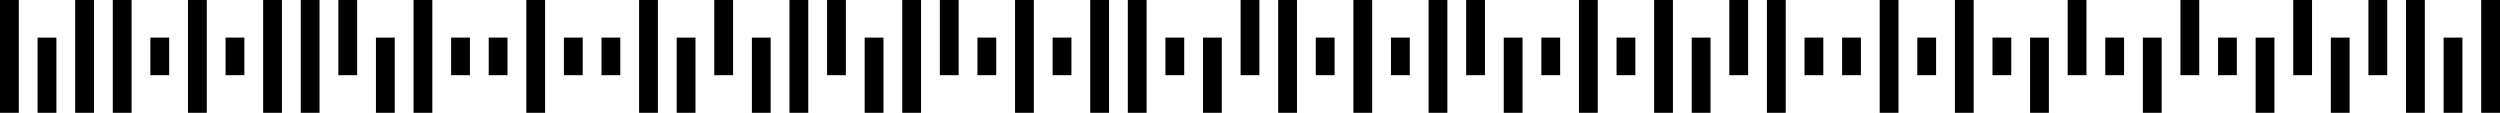 <?xml version="1.0" standalone="no"?>
<!DOCTYPE svg PUBLIC "-//W3C//DTD SVG 1.1//EN"
   "http://www.w3.org/Graphics/SVG/1.1/DTD/svg11.dtd">
<svg width="266" height="12" version="1.1"
   xmlns="http://www.w3.org/2000/svg">
   <desc>Zint Generated Symbol
   </desc>

   <g id="barcode" fill="#000000">
      <rect x="0" y="0" width="266" height="12" fill="#FFFFFF" />
      <rect x="0.00" y="0.00" width="2.00" height="12.00" />
      <rect x="8.00" y="0.00" width="2.00" height="12.00" />
      <rect x="12.00" y="0.00" width="2.00" height="12.00" />
      <rect x="20.00" y="0.00" width="2.00" height="12.00" />
      <rect x="28.00" y="0.00" width="2.00" height="12.00" />
      <rect x="32.00" y="0.00" width="2.00" height="12.00" />
      <rect x="36.00" y="0.00" width="2.00" height="8.00" />
      <rect x="44.00" y="0.00" width="2.00" height="12.00" />
      <rect x="56.00" y="0.00" width="2.00" height="12.00" />
      <rect x="68.00" y="0.00" width="2.00" height="12.00" />
      <rect x="76.00" y="0.00" width="2.00" height="8.00" />
      <rect x="84.00" y="0.00" width="2.00" height="12.00" />
      <rect x="88.00" y="0.00" width="2.00" height="8.00" />
      <rect x="96.00" y="0.00" width="2.00" height="12.00" />
      <rect x="100.00" y="0.00" width="2.00" height="8.00" />
      <rect x="108.00" y="0.00" width="2.00" height="12.00" />
      <rect x="116.00" y="0.00" width="2.00" height="12.00" />
      <rect x="120.00" y="0.00" width="2.00" height="12.00" />
      <rect x="132.00" y="0.00" width="2.00" height="8.00" />
      <rect x="136.00" y="0.00" width="2.00" height="12.00" />
      <rect x="144.00" y="0.00" width="2.00" height="12.00" />
      <rect x="152.00" y="0.00" width="2.00" height="12.00" />
      <rect x="156.00" y="0.00" width="2.00" height="8.00" />
      <rect x="168.00" y="0.00" width="2.00" height="12.00" />
      <rect x="176.00" y="0.00" width="2.00" height="12.00" />
      <rect x="184.00" y="0.00" width="2.00" height="8.00" />
      <rect x="188.00" y="0.00" width="2.00" height="12.00" />
      <rect x="200.00" y="0.00" width="2.00" height="12.00" />
      <rect x="208.00" y="0.00" width="2.00" height="12.00" />
      <rect x="220.00" y="0.00" width="2.00" height="8.00" />
      <rect x="232.00" y="0.00" width="2.00" height="8.00" />
      <rect x="244.00" y="0.00" width="2.00" height="8.00" />
      <rect x="252.00" y="0.00" width="2.00" height="8.00" />
      <rect x="256.00" y="0.00" width="2.00" height="12.00" />
      <rect x="264.00" y="0.00" width="2.00" height="12.00" />
      <rect x="4.00" y="4.00" width="2.00" height="8.00" />
      <rect x="16.00" y="4.00" width="2.00" height="4.00" />
      <rect x="24.00" y="4.00" width="2.00" height="4.00" />
      <rect x="40.00" y="4.00" width="2.00" height="8.00" />
      <rect x="48.00" y="4.00" width="2.00" height="4.00" />
      <rect x="52.00" y="4.00" width="2.00" height="4.00" />
      <rect x="60.00" y="4.00" width="2.00" height="4.00" />
      <rect x="64.00" y="4.00" width="2.00" height="4.00" />
      <rect x="72.00" y="4.00" width="2.00" height="8.00" />
      <rect x="80.00" y="4.00" width="2.00" height="8.00" />
      <rect x="92.00" y="4.00" width="2.00" height="8.00" />
      <rect x="104.00" y="4.00" width="2.00" height="4.00" />
      <rect x="112.00" y="4.00" width="2.00" height="4.00" />
      <rect x="124.00" y="4.00" width="2.00" height="4.00" />
      <rect x="128.00" y="4.00" width="2.00" height="8.00" />
      <rect x="140.00" y="4.00" width="2.00" height="4.00" />
      <rect x="148.00" y="4.00" width="2.00" height="4.00" />
      <rect x="160.00" y="4.00" width="2.00" height="8.00" />
      <rect x="164.00" y="4.00" width="2.00" height="4.00" />
      <rect x="172.00" y="4.00" width="2.00" height="4.00" />
      <rect x="180.00" y="4.00" width="2.00" height="8.00" />
      <rect x="192.00" y="4.00" width="2.00" height="4.00" />
      <rect x="196.00" y="4.00" width="2.00" height="4.00" />
      <rect x="204.00" y="4.00" width="2.00" height="4.00" />
      <rect x="212.00" y="4.00" width="2.00" height="4.00" />
      <rect x="216.00" y="4.00" width="2.00" height="8.00" />
      <rect x="224.00" y="4.00" width="2.00" height="4.00" />
      <rect x="228.00" y="4.00" width="2.00" height="8.00" />
      <rect x="236.00" y="4.00" width="2.00" height="4.00" />
      <rect x="240.00" y="4.00" width="2.00" height="8.00" />
      <rect x="248.00" y="4.00" width="2.00" height="8.00" />
      <rect x="260.00" y="4.00" width="2.00" height="8.00" />
   </g>
</svg>
